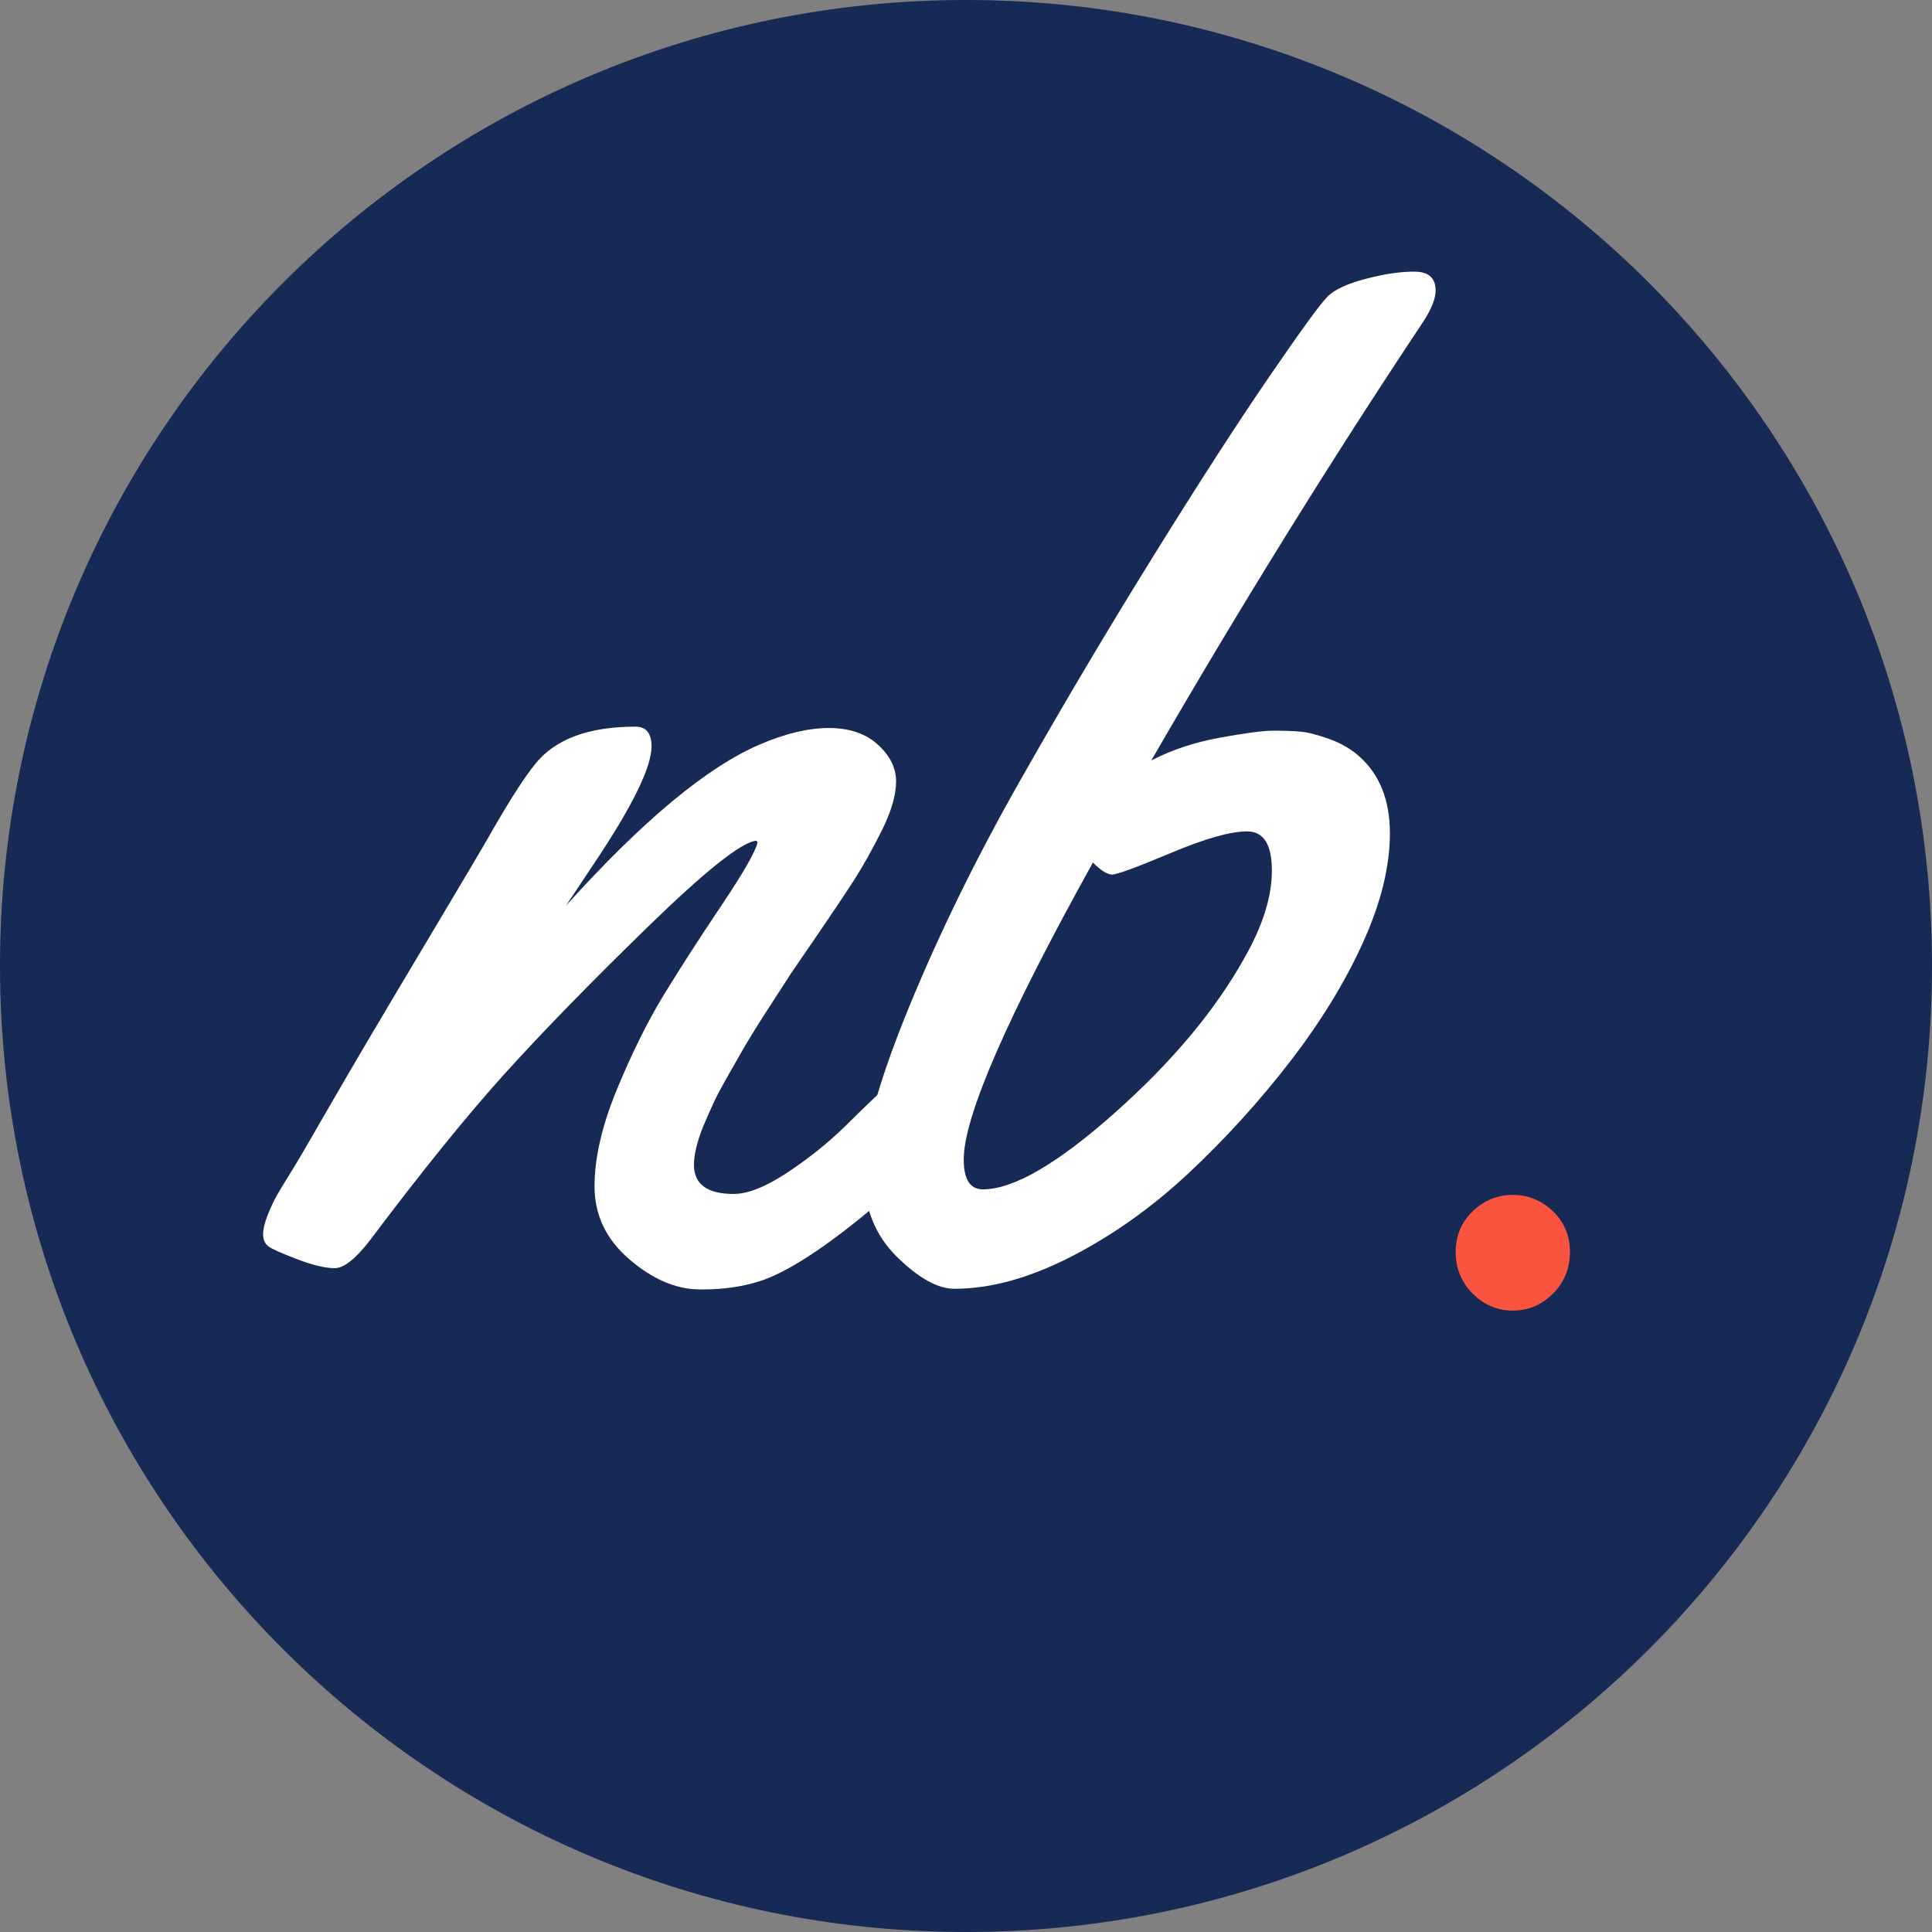 <svg xmlns="http://www.w3.org/2000/svg" xmlns:xlink="http://www.w3.org/1999/xlink" viewBox="0 0 375 375" preserveAspectRatio="xMidYMid meet" version="1.0"><rect x="0" y="0" width="375" height="375" fill="#808080" stroke="none"/><defs><g/><clipPath id="ab001a0c22"><path d="M 187.5 0 C 83.945 0 0 83.945 0 187.5 C 0 291.055 83.945 375 187.5 375 C 291.055 375 375 291.055 375 187.5 C 375 83.945 291.055 0 187.5 0 " clip-rule="nonzero"/></clipPath></defs><g clip-path="url(#ab001a0c22)"><rect x="-37.5" width="450" fill="#162a55" y="-37.5" height="450" fill-opacity="1"/></g><g fill="#ffffff" fill-opacity="1"><g transform="translate(59.555, 245.901)"><g><path d="M 75.141 -19.812 C 75.141 -16.039 77.711 -14.156 82.859 -14.156 C 85.598 -14.156 89.047 -15.523 93.203 -18.266 C 97.367 -21.016 101.125 -24.02 104.469 -27.281 C 113.383 -36.113 118.445 -40.531 119.656 -40.531 C 121.883 -40.531 123 -37.312 123 -30.875 C 123 -24.445 120.984 -20.031 116.953 -17.625 C 104.68 -6.562 95.203 0.172 88.516 2.578 C 84.742 3.859 80.582 4.457 76.031 4.375 C 71.488 4.289 66.988 2.32 62.531 -1.531 C 58.07 -5.395 55.844 -10.094 55.844 -15.625 C 55.844 -21.164 57.297 -27.453 60.203 -34.484 C 63.117 -41.516 66.098 -47.535 69.141 -52.547 C 72.191 -57.566 75.945 -63.398 80.406 -70.047 C 84.863 -76.691 87.223 -80.832 87.484 -82.469 L 87.234 -82.719 C 84.398 -82.469 77.383 -76.895 66.188 -66 C 55 -55.102 45.758 -45.625 38.469 -37.562 C 31.176 -29.5 22.469 -18.738 12.344 -5.281 C 9.52 -1.594 7.207 0.25 5.406 0.25 C 3.602 0.25 1.18 -0.328 -1.859 -1.484 C -4.91 -2.641 -6.773 -3.473 -7.453 -3.984 C -8.141 -4.504 -8.484 -5.273 -8.484 -6.297 C -8.484 -7.328 -8.18 -8.594 -7.578 -10.094 C -6.984 -11.594 -6.406 -12.836 -5.844 -13.828 C -5.289 -14.816 -4.367 -16.336 -3.078 -18.391 C -1.797 -20.453 0.75 -24.805 4.562 -31.453 C 8.383 -38.098 14.238 -48.023 22.125 -61.234 C 30.02 -74.441 34.738 -82.422 36.281 -85.172 C 39.539 -90.828 42.195 -94.941 44.25 -97.516 C 48.113 -102.41 54.633 -104.859 63.812 -104.859 C 65.875 -104.859 66.906 -103.57 66.906 -101 C 66.906 -96.969 63.172 -89.375 55.703 -78.219 L 50.297 -70.109 C 65.141 -86.578 77.664 -97 87.875 -101.375 C 92.844 -103.52 97.32 -104.594 101.312 -104.594 C 105.301 -104.594 108.473 -103.52 110.828 -101.375 C 113.191 -99.227 114.375 -96.848 114.375 -94.234 C 114.375 -91.617 113.473 -88.488 111.672 -84.844 C 109.867 -81.195 108.047 -77.938 106.203 -75.062 C 104.359 -72.195 101.938 -68.578 98.938 -64.203 C 95.938 -59.828 94.305 -57.445 94.047 -57.062 C 93.785 -56.676 93.117 -55.645 92.047 -53.969 C 90.973 -52.301 90.18 -51.078 89.672 -50.297 C 89.16 -49.523 88.301 -48.176 87.094 -46.25 C 85.895 -44.32 84.93 -42.711 84.203 -41.422 C 83.473 -40.141 82.57 -38.555 81.5 -36.672 C 80.426 -34.785 79.566 -33.156 78.922 -31.781 C 78.285 -30.406 77.625 -28.906 76.938 -27.281 C 75.738 -24.27 75.141 -21.781 75.141 -19.812 Z M 75.141 -19.812 "/></g></g><g transform="translate(162.481, 245.901)"><g><path d="M 113.859 -183.594 C 95.766 -156.406 78.141 -127.973 60.984 -98.297 C 64.93 -100.348 69.367 -101.82 74.297 -102.719 C 79.234 -103.625 82.707 -104.078 84.719 -104.078 C 86.738 -104.078 88.473 -104.016 89.922 -103.891 C 91.379 -103.766 93.242 -103.289 95.516 -102.469 C 97.797 -101.656 99.75 -100.52 101.375 -99.062 C 105.32 -95.551 107.297 -90.578 107.297 -84.141 C 107.297 -77.703 105.555 -70.645 102.078 -62.969 C 98.609 -55.301 93.895 -47.602 87.938 -39.875 C 81.977 -32.156 75.457 -24.973 68.375 -18.328 C 61.301 -11.68 53.691 -6.254 45.547 -2.047 C 37.398 2.148 29.805 4.25 22.766 4.25 C 19.516 4.25 15.766 2.148 11.516 -2.047 C 7.266 -6.254 5.141 -11.789 5.141 -18.656 C 5.141 -25.52 8.098 -36.156 14.016 -50.562 C 19.941 -64.969 27.129 -79.609 35.578 -94.484 C 44.023 -109.367 52.645 -123.891 61.438 -138.047 C 70.227 -152.203 77.707 -163.781 83.875 -172.781 C 90.051 -181.789 93.828 -186.977 95.203 -188.344 C 96.578 -189.719 99.086 -190.875 102.734 -191.812 C 106.379 -192.758 109.531 -193.211 112.188 -193.172 C 114.844 -193.129 116.172 -191.91 116.172 -189.516 C 116.172 -187.961 115.398 -185.988 113.859 -183.594 Z M 79.125 -60.078 C 82.633 -66.254 84.391 -71.875 84.391 -76.938 C 84.391 -82 82.781 -84.531 79.562 -84.531 C 76.352 -84.531 71.426 -83.133 64.781 -80.344 C 58.133 -77.551 54.336 -76.156 53.391 -76.156 C 52.441 -76.156 51.195 -76.93 49.656 -78.484 C 32.938 -48.379 24.578 -29.164 24.578 -20.844 C 24.578 -16.977 25.816 -15.047 28.297 -15.047 C 34.223 -15.047 42.758 -20 53.906 -29.906 C 65.051 -39.812 73.457 -49.867 79.125 -60.078 Z M 79.125 -60.078 "/></g></g></g><g fill="#fb543e" fill-opacity="1"><g transform="translate(267.239, 253.325)"><g><path d="M 26.406 1.062 C 23.406 1.062 20.805 -0.035 18.609 -2.234 C 16.41 -4.441 15.312 -7.129 15.312 -10.297 C 15.312 -13.461 16.41 -16.102 18.609 -18.219 C 20.805 -20.332 23.406 -21.391 26.406 -21.391 C 29.395 -21.391 31.988 -20.332 34.188 -18.219 C 36.383 -16.102 37.484 -13.461 37.484 -10.297 C 37.484 -7.129 36.383 -4.441 34.188 -2.234 C 31.988 -0.035 29.395 1.062 26.406 1.062 Z M 26.406 1.062 "/></g></g></g></svg>